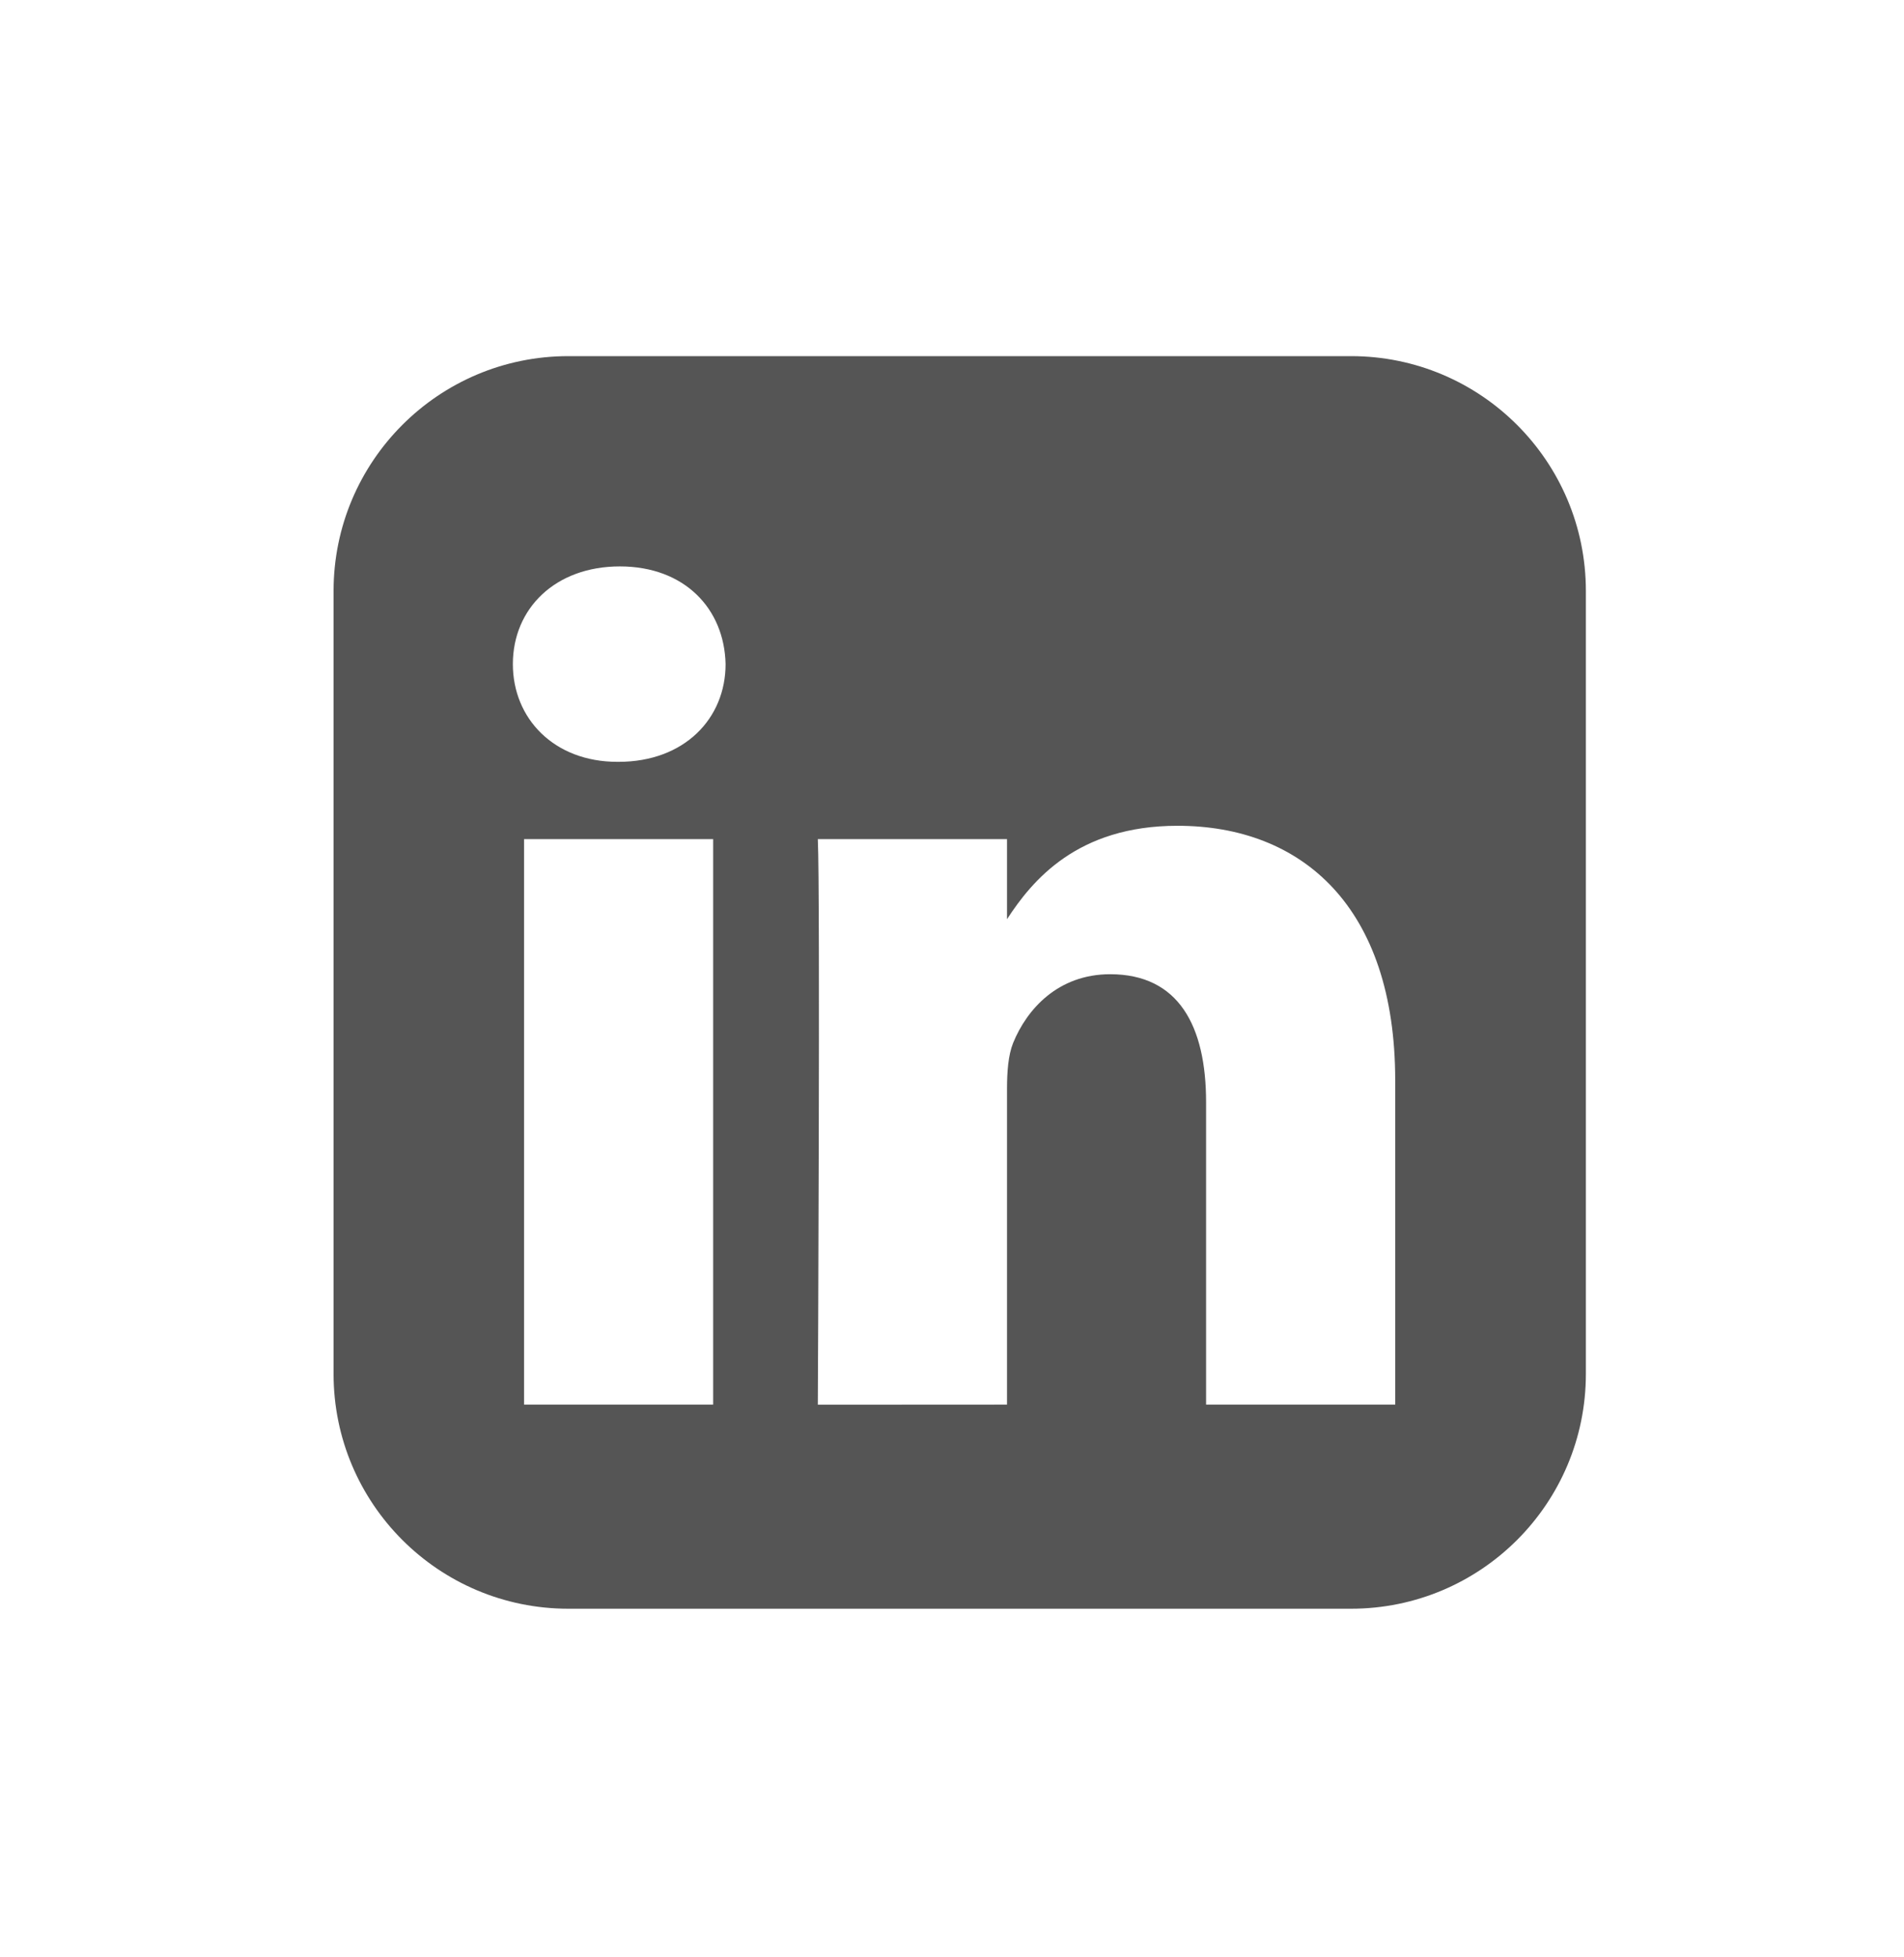 <svg width="36" height="37" viewBox="0 0 36 37" fill="none" xmlns="http://www.w3.org/2000/svg">
<path d="M6.307 11.172C6.307 8.72 8.294 6.732 10.746 6.732H25.545C27.997 6.732 29.985 8.72 29.985 11.172V25.971C29.985 28.423 27.997 30.41 25.545 30.41H10.746C8.294 30.41 6.307 28.423 6.307 25.971V11.172ZM13.484 26.552V15.862H9.909V26.552H13.484ZM11.696 14.401C12.942 14.401 13.719 13.581 13.719 12.554C13.696 11.505 12.942 10.707 11.72 10.707C10.496 10.707 9.697 11.505 9.697 12.554C9.697 13.581 10.473 14.401 11.673 14.401H11.696ZM19.04 26.552V20.583C19.04 20.263 19.063 19.945 19.156 19.715C19.415 19.078 20.004 18.416 20.991 18.416C22.286 18.416 22.804 19.396 22.804 20.834V26.552H26.38V20.423C26.38 17.139 24.616 15.61 22.263 15.61C20.365 15.61 19.515 16.646 19.04 17.376V15.862H15.463C15.51 16.861 15.464 26.492 15.463 26.554L19.04 26.552Z" fill="#555555"/>
</svg>

